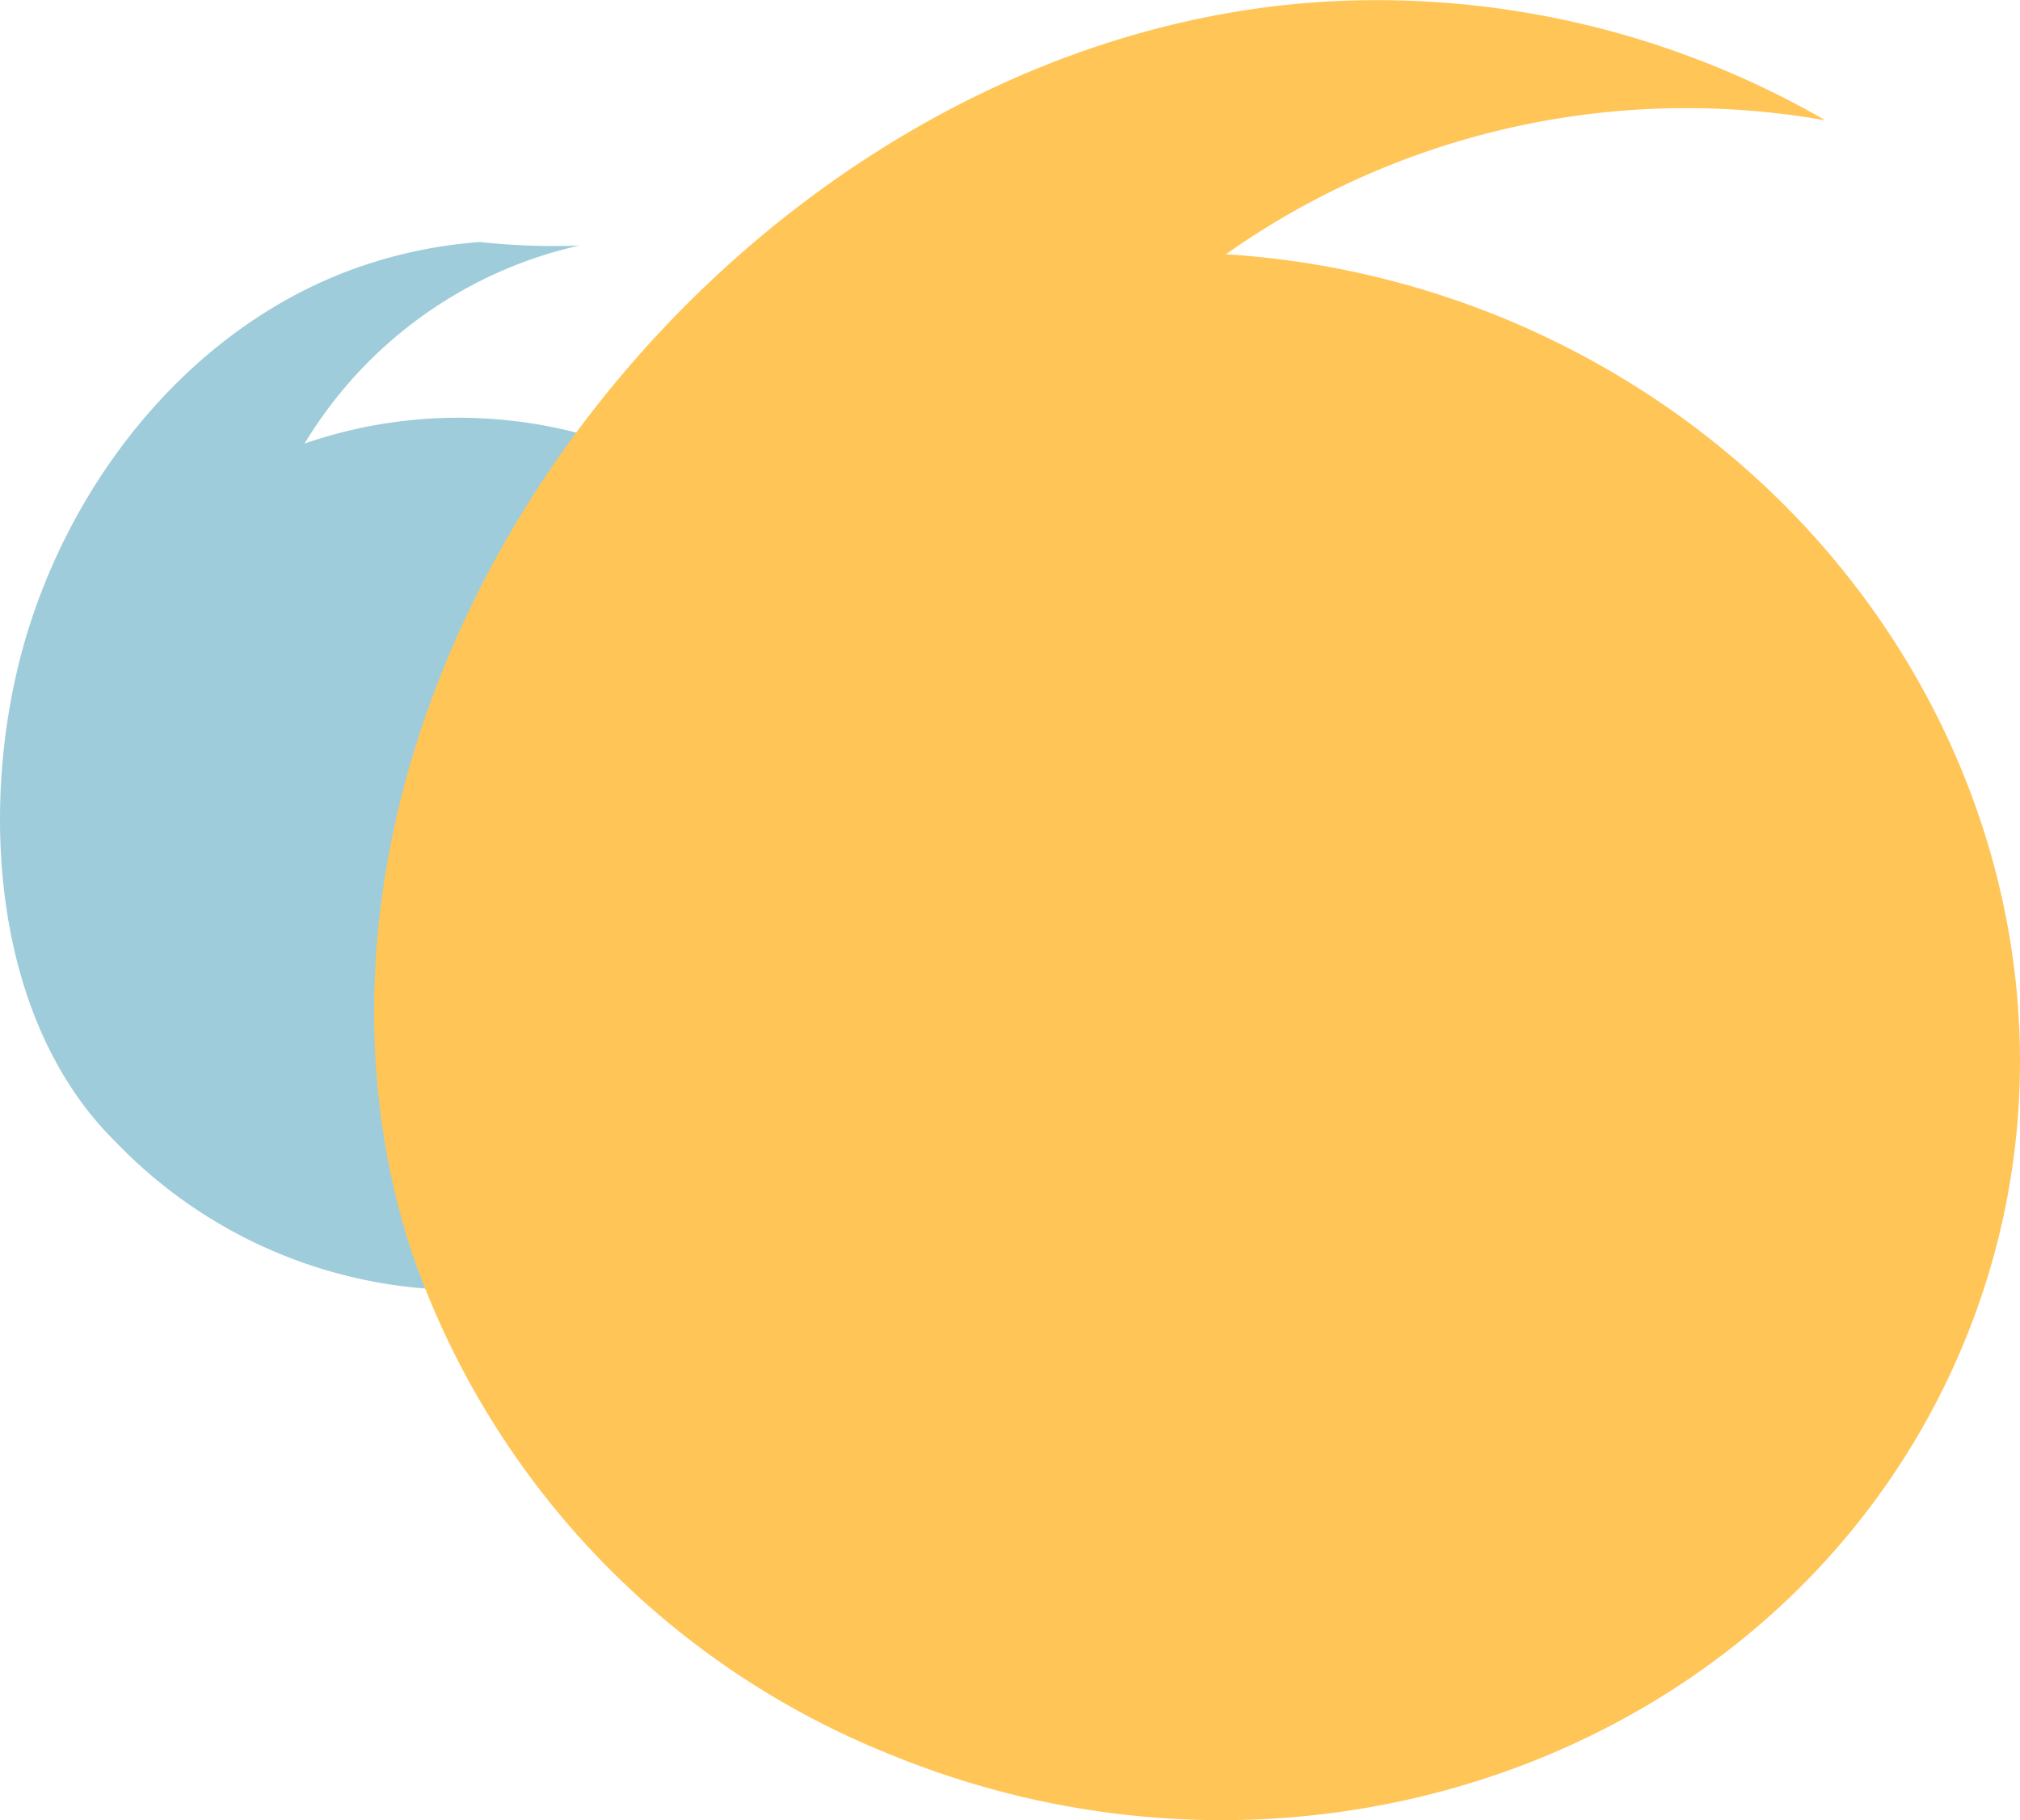 <?xml version="1.0" encoding="UTF-8"?> <svg xmlns="http://www.w3.org/2000/svg" width="57.614" height="51.902" viewBox="0 0 57.614 51.902"><g id="Groupe_1152" data-name="Groupe 1152" transform="translate(0 0)"><path id="Tracé_306" data-name="Tracé 306" d="M24.374,30.005A13.473,13.473,0,0,0,20,30.741a12.31,12.31,0,0,1,7.837-5.647,19.271,19.271,0,0,1-2.833-.1,13.491,13.491,0,0,0-2.955.551c-4.8,1.459-8.369,5.663-9.88,10.345-1.5,4.646-1.231,11.161,2.449,14.772a13.721,13.721,0,0,0,9.757,4.216c7.184,0,13.006-5.567,13.006-12.436S31.558,30.005,24.374,30.005Z" transform="translate(-11.313 -18.093)" fill="#9fccda"></path><path id="Tracé_307" data-name="Tracé 307" d="M52.109,28.519a24.93,24.93,0,0,0-7.922-1.826,22.775,22.775,0,0,1,17.1-3.818,25.594,25.594,0,0,0-13.982-3.4c-15.063.721-28.3,15.57-27.364,30.3a21.968,21.968,0,0,0,.583,3.828q.194.794.451,1.573A23.764,23.764,0,0,0,34.534,69.44C46.576,74.422,60.273,69.3,65.126,58S64.153,33.5,52.109,28.519Z" transform="translate(-9.223 -19.443)" fill="#ffc557"></path></g></svg> 